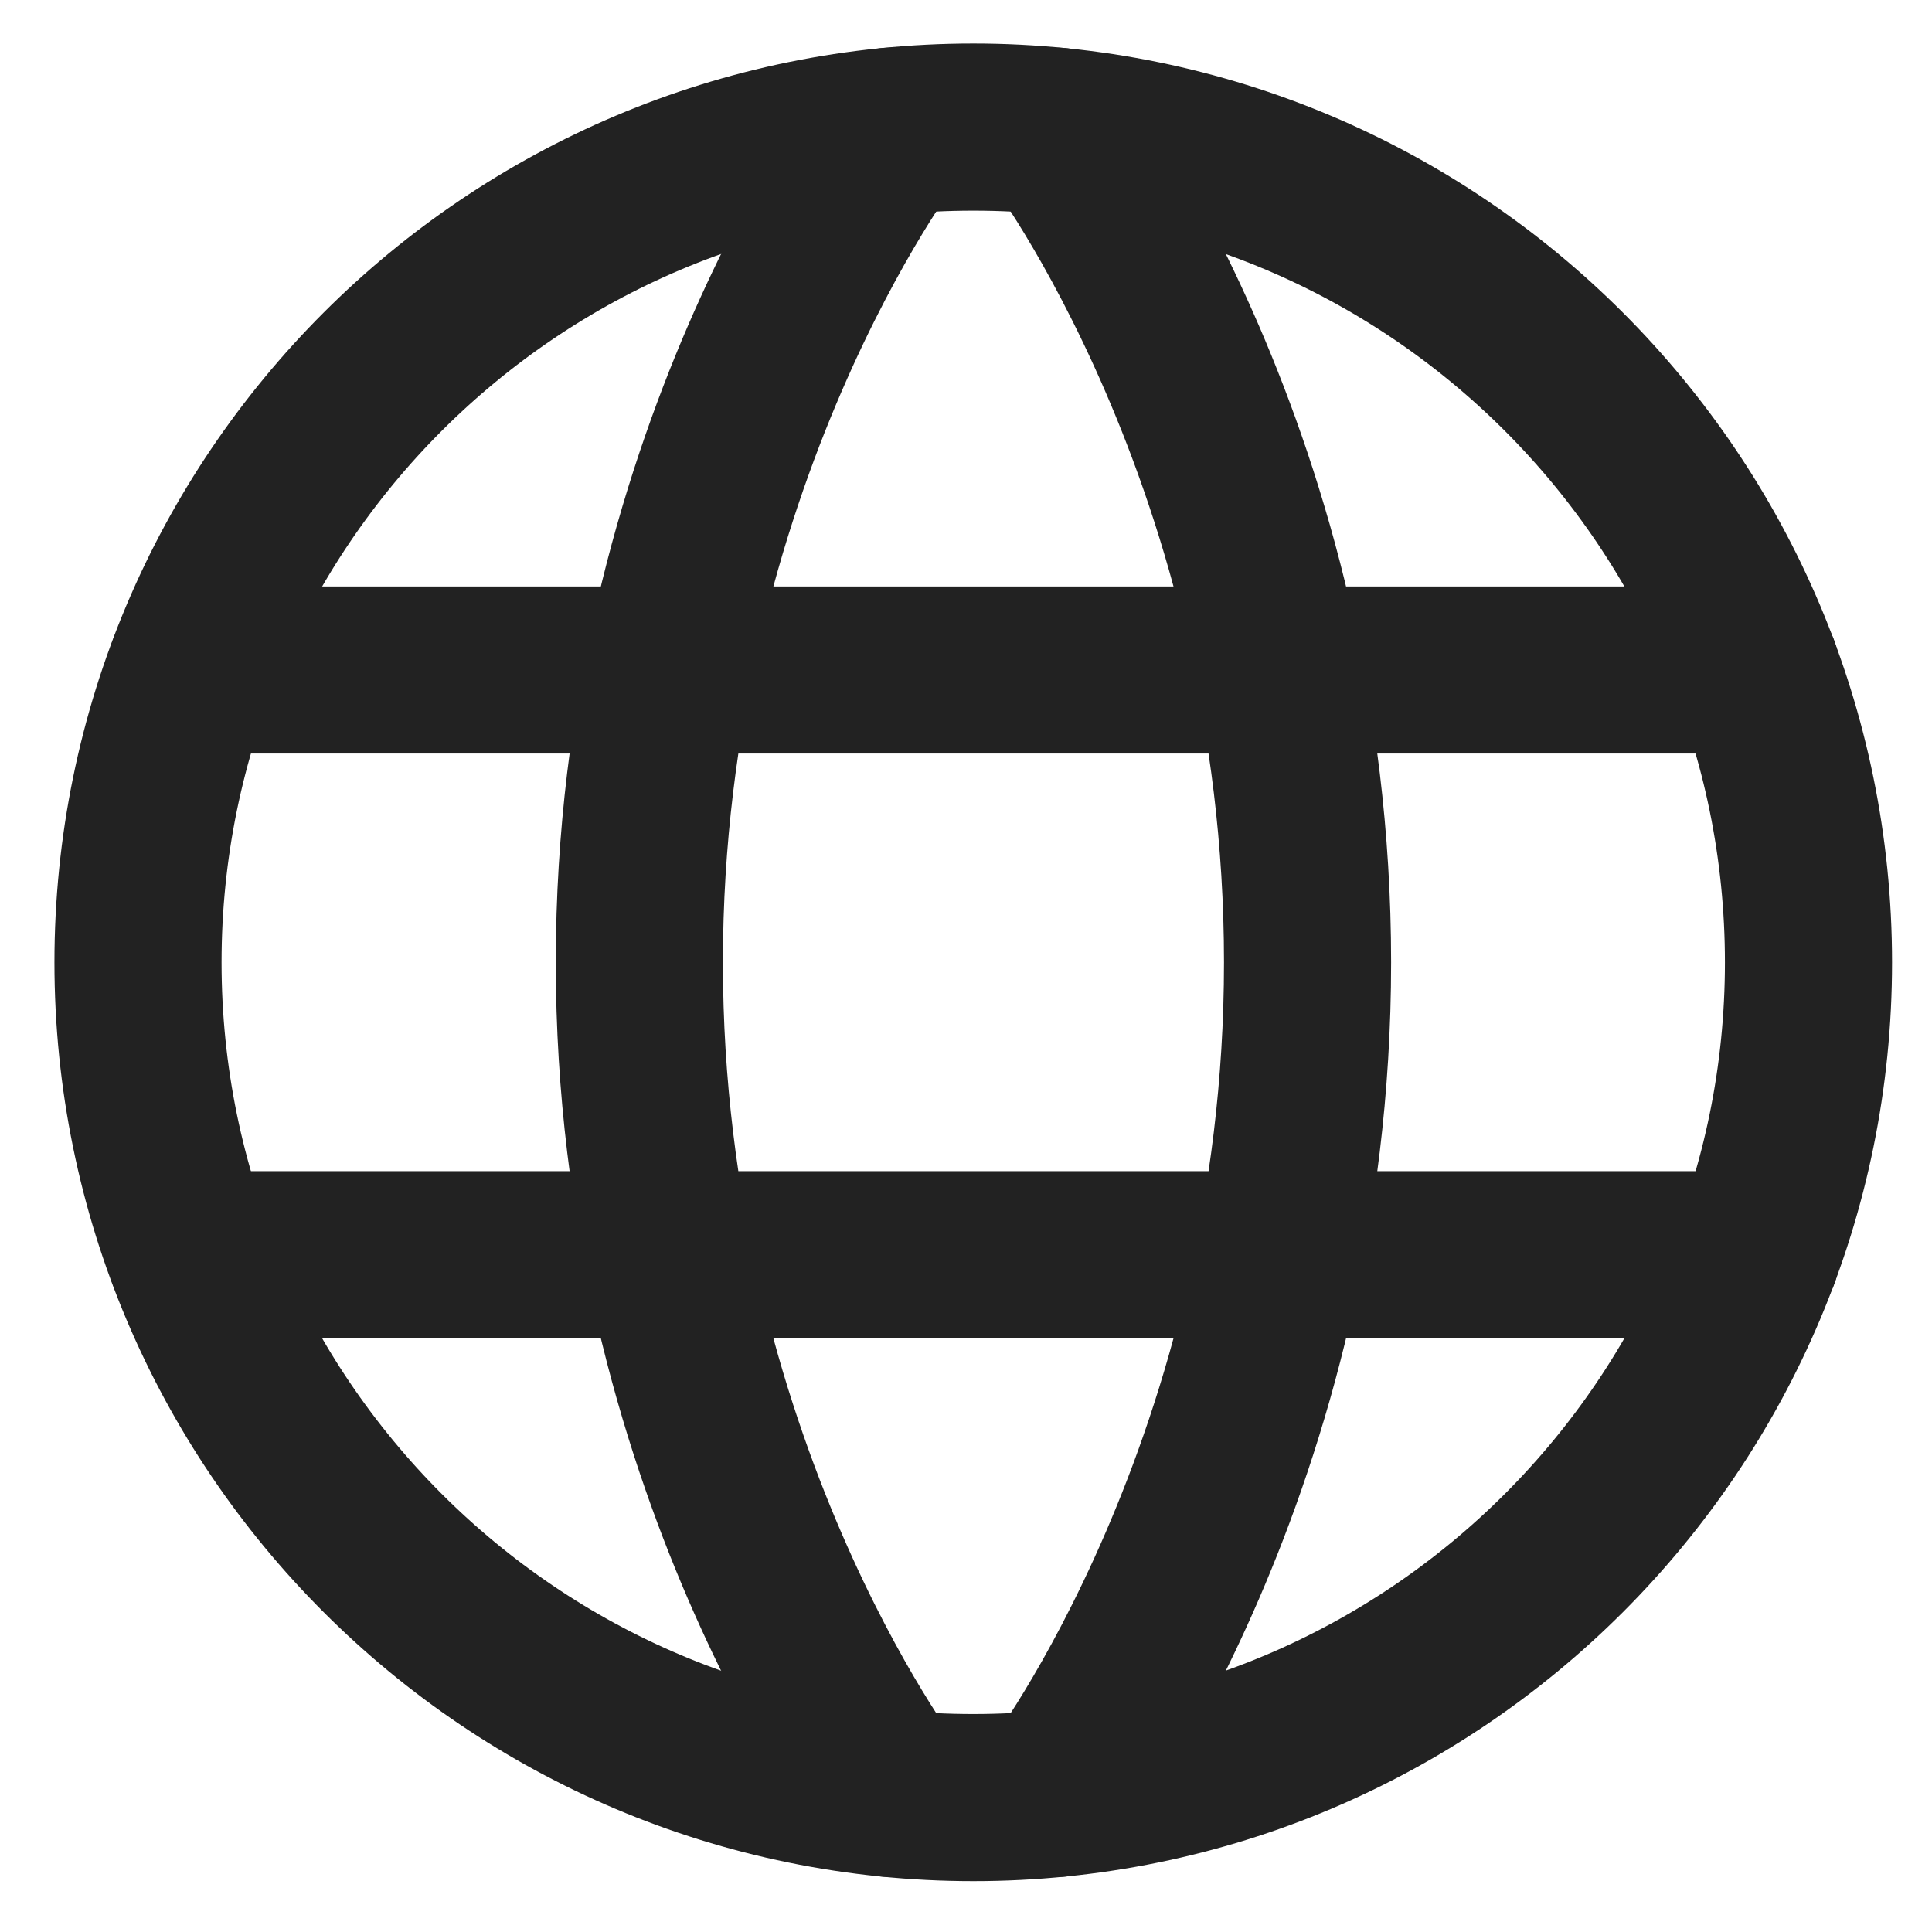 <svg width="14" height="14" viewBox="0 0 14 14" fill="none" xmlns="http://www.w3.org/2000/svg">
<path d="M1 6.974C1 10.317 3.71 13.026 7.053 13.026C10.396 13.026 13.105 10.317 13.105 6.974C13.105 3.631 10.396 0.921 7.053 0.921C3.71 0.921 1 3.631 1 6.974Z" stroke="#222222" stroke-width="1.211" stroke-linecap="round" stroke-linejoin="round"/>
<path d="M7.659 0.951C7.659 0.951 9.475 3.342 9.475 6.974C9.475 10.605 7.659 12.996 7.659 12.996M6.449 12.996C6.449 12.996 4.633 10.605 4.633 6.974C4.633 3.342 6.449 0.951 6.449 0.951M1.383 9.092H12.725M1.383 4.855H12.725" stroke="#222222" stroke-width="1.211" stroke-linecap="round" stroke-linejoin="round"/>
</svg>
